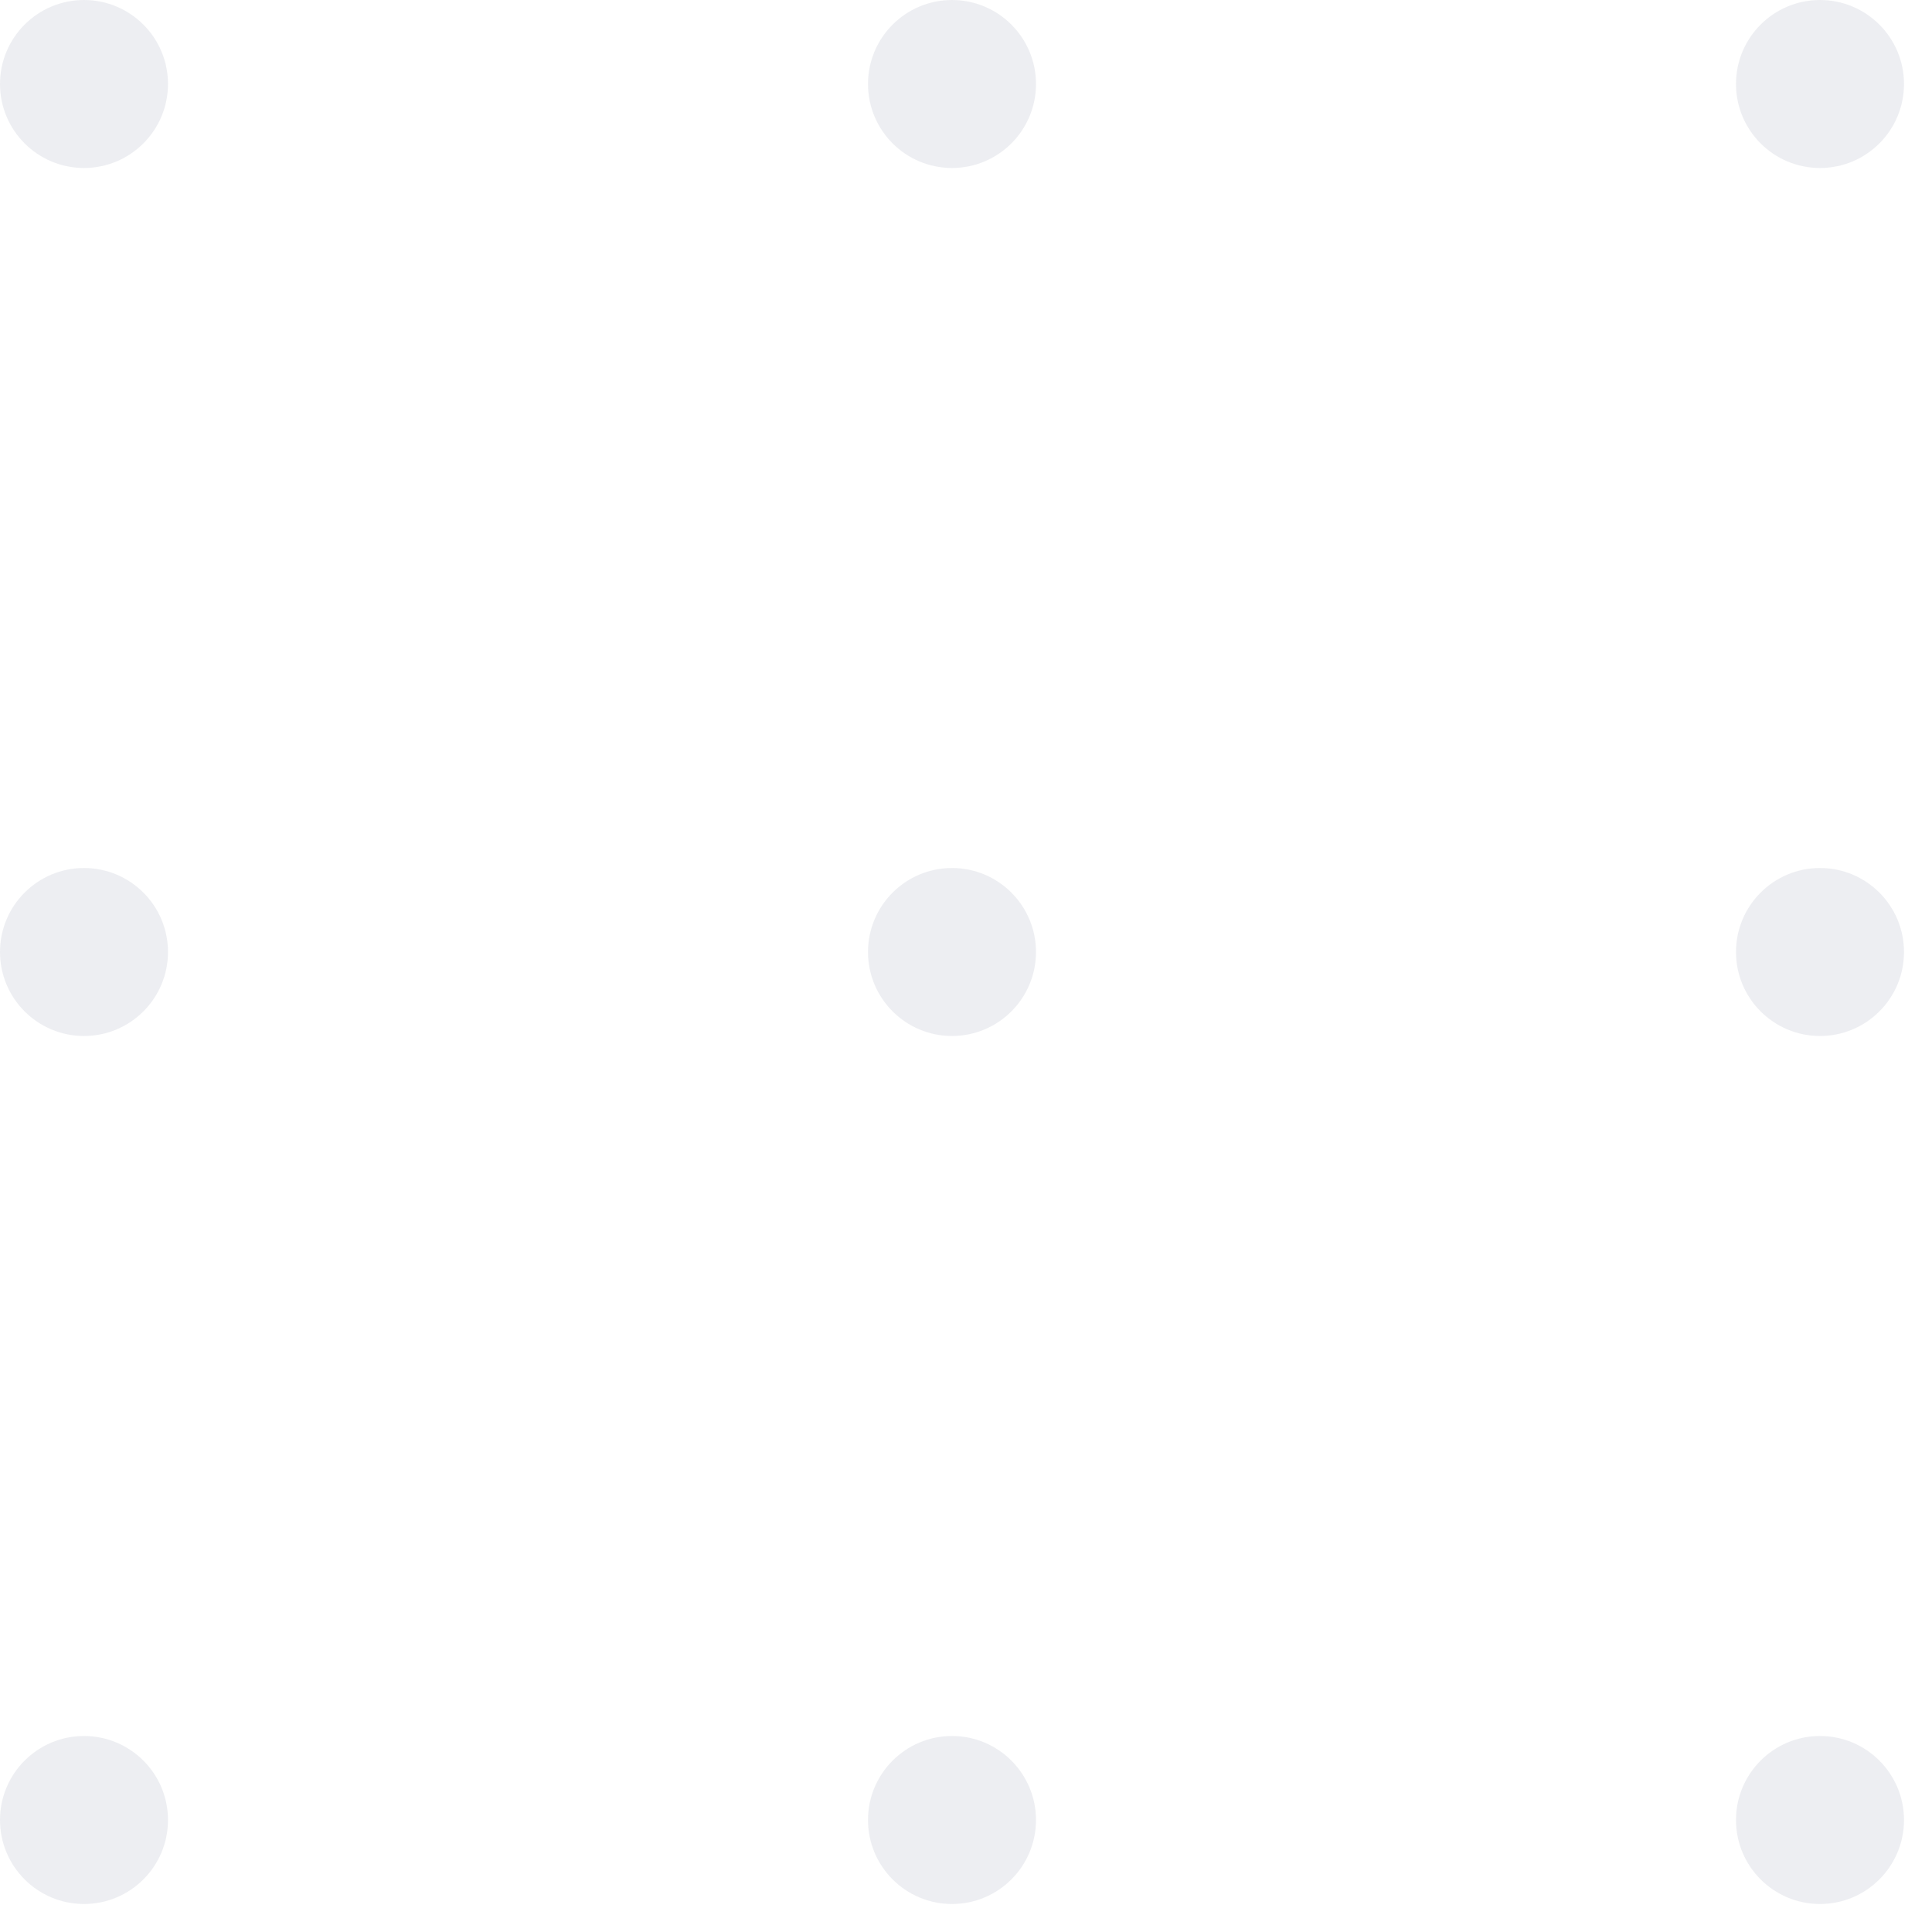 <svg xmlns="http://www.w3.org/2000/svg" xmlns:xlink="http://www.w3.org/1999/xlink" width="69" height="69" viewBox="0 0 69 69"><defs><clipPath id="clip-path"><rect width="69" height="69" fill="none"></rect></clipPath></defs><g id="dots-1" opacity="0.12" clip-path="url(#clip-path)"><g transform="translate(8746 3731)"><circle id="Ellipse_8" data-name="Ellipse 8" cx="3" cy="3" r="3" transform="translate(-8746 -3731)" fill="#6a7290"></circle></g><g transform="translate(8777 3731)"><circle id="Ellipse_8-2" data-name="Ellipse 8" cx="3" cy="3" r="3" transform="translate(-8746 -3731)" fill="#6a7290"></circle></g><g transform="translate(8808 3731)"><circle id="Ellipse_8-3" data-name="Ellipse 8" cx="3" cy="3" r="3" transform="translate(-8746 -3731)" fill="#6a7290"></circle></g><g transform="translate(8746 3762)"><circle id="Ellipse_8-4" data-name="Ellipse 8" cx="3" cy="3" r="3" transform="translate(-8746 -3731)" fill="#6a7290"></circle></g><g transform="translate(8777 3762)"><circle id="Ellipse_8-5" data-name="Ellipse 8" cx="3" cy="3" r="3" transform="translate(-8746 -3731)" fill="#6a7290"></circle></g><g transform="translate(8808 3762)"><circle id="Ellipse_8-6" data-name="Ellipse 8" cx="3" cy="3" r="3" transform="translate(-8746 -3731)" fill="#6a7290"></circle></g><g transform="translate(8746 3793)"><circle id="Ellipse_8-7" data-name="Ellipse 8" cx="3" cy="3" r="3" transform="translate(-8746 -3731)" fill="#6a7290"></circle></g><g transform="translate(8777 3793)"><circle id="Ellipse_8-8" data-name="Ellipse 8" cx="3" cy="3" r="3" transform="translate(-8746 -3731)" fill="#6a7290"></circle></g><g transform="translate(8808 3793)"><circle id="Ellipse_8-9" data-name="Ellipse 8" cx="3" cy="3" r="3" transform="translate(-8746 -3731)" fill="#6a7290"></circle></g></g></svg>